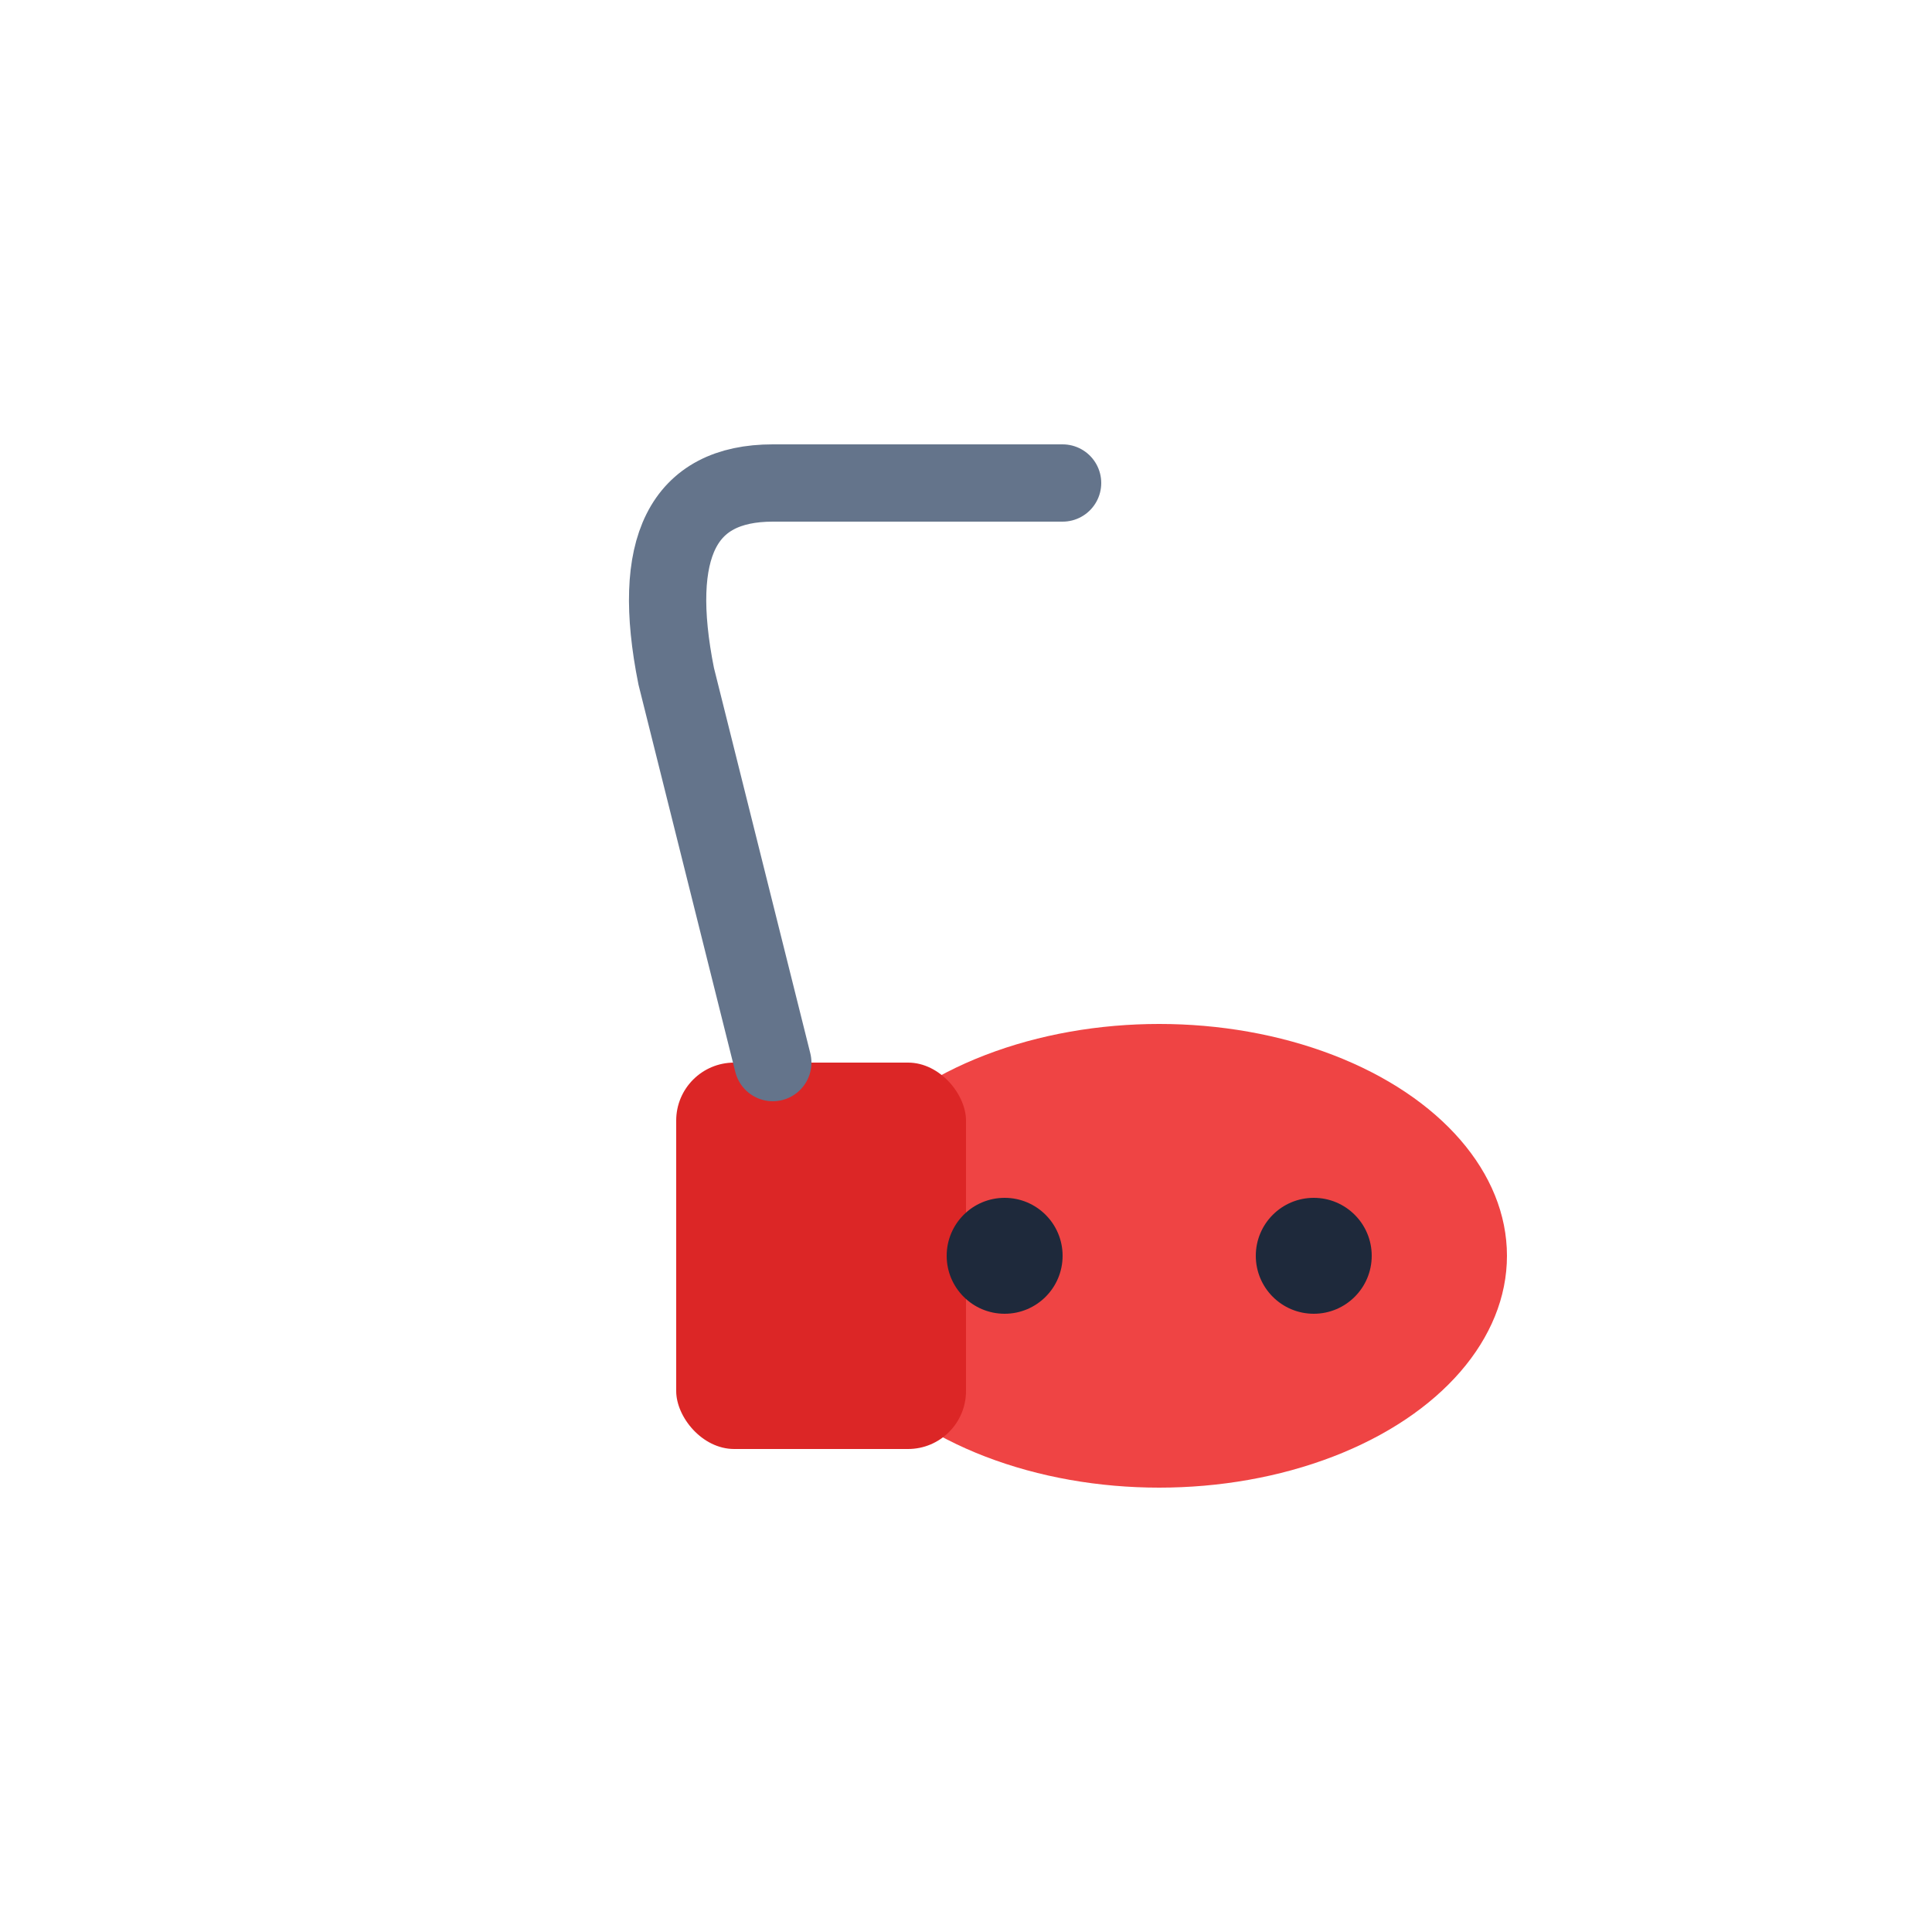 <svg xmlns="http://www.w3.org/2000/svg" viewBox="0 0 100 100">
  <ellipse cx="60" cy="65" rx="18" ry="12" fill="#ef4444"/>
  <rect x="35" y="55" width="15" height="20" rx="3" fill="#dc2626"/>
  <path d="M 40,55 L 35,35 Q 33,25 40,25 L 55,25" fill="none" stroke="#64748b" stroke-width="4" stroke-linecap="round"/>
  <circle cx="52" cy="65" r="3" fill="#1e293b"/>
  <circle cx="68" cy="65" r="3" fill="#1e293b"/>
</svg>